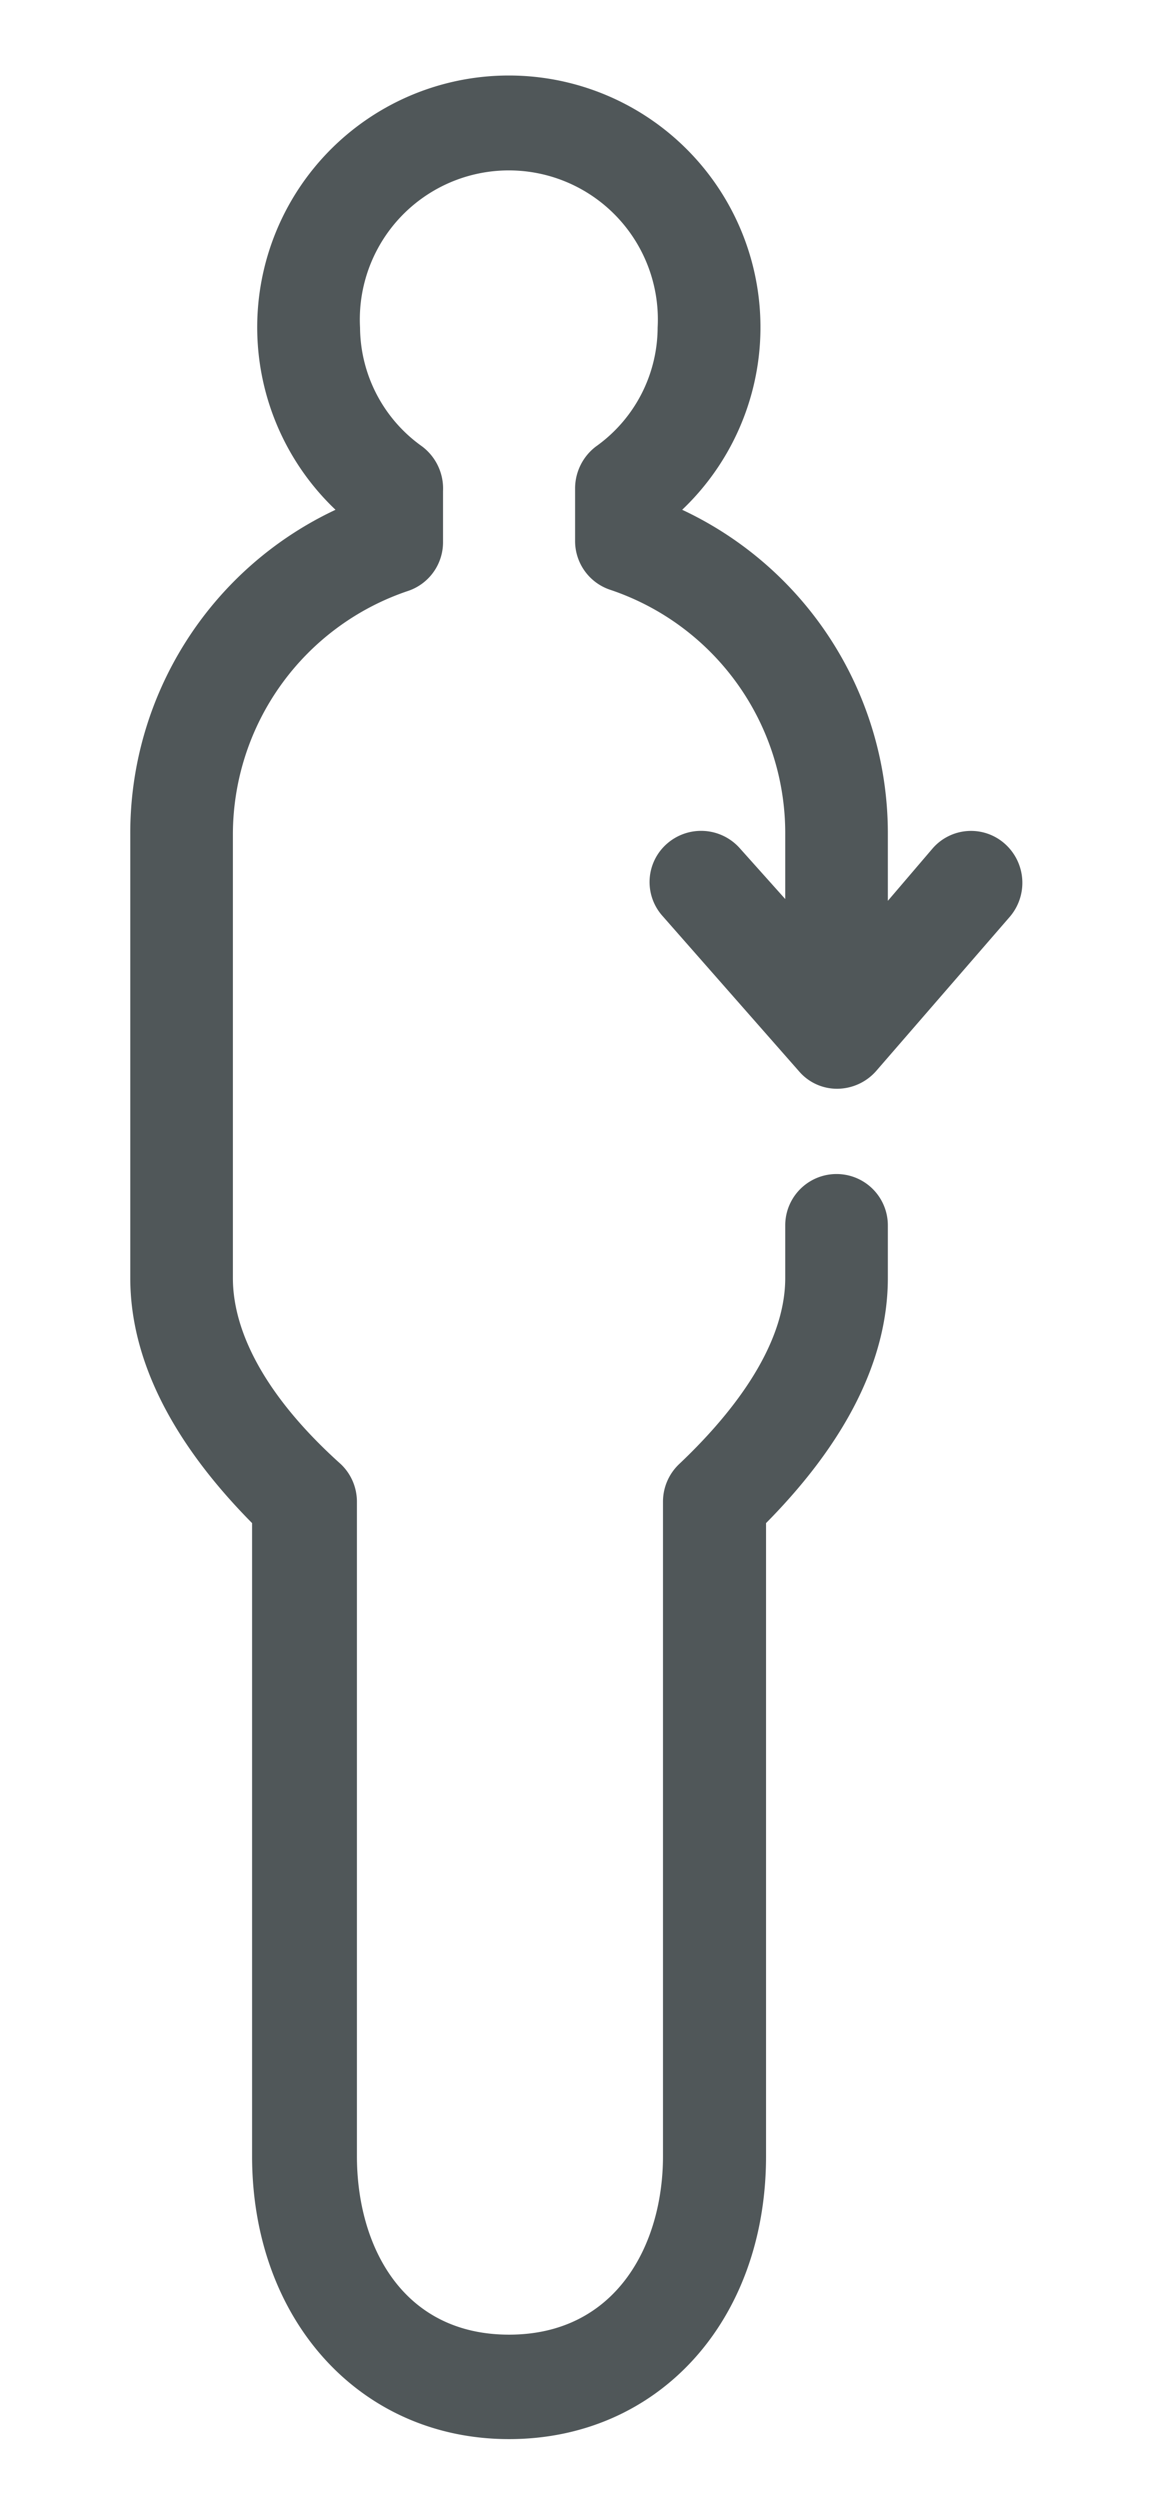 <svg xmlns="http://www.w3.org/2000/svg" viewBox="0 0 26 56">
    <defs>
        <style>.patients-1{fill:#505759;}</style>
    </defs>
    <path class="patients-1"
          d="M16.58,19a1.16,1.16,0,0,0-1.63-.1,1.14,1.14,0,0,0-.1,1.62L17.91,24a1.12,1.12,0,0,0,.86.39h0a1.17,1.17,0,0,0,.87-.4l3-3.46a1.17,1.17,0,0,0-.12-1.63,1.14,1.14,0,0,0-1.62.11l-1,1.17V18.7a8,8,0,0,0-4.61-7.28,5.64,5.64,0,1,0-7.77,0,8,8,0,0,0-4.6,7.28v9.93c0,1.81.92,3.66,2.73,5.49V48.3c0,3.67,2.42,6.34,5.76,6.34S17.17,52,17.17,48.3V34.12c1.81-1.83,2.73-3.68,2.73-5.49V27.45a1.15,1.15,0,0,0-2.3,0v1.18c0,1.59-1.29,3.14-2.38,4.17a1.16,1.16,0,0,0-.36.84V48.3c0,2-1.06,4-3.45,4S8,50.31,8,48.3V33.64a1.16,1.16,0,0,0-.36-.84C6,31.33,5.22,29.88,5.22,28.63V18.7a5.76,5.76,0,0,1,3.92-5.46,1.15,1.15,0,0,0,.79-1.09V11A1.18,1.18,0,0,0,9.46,10,3.29,3.29,0,0,1,8.07,7.34a3.34,3.34,0,1,1,6.67,0A3.28,3.28,0,0,1,13.36,10a1.18,1.18,0,0,0-.47.93v1.19a1.15,1.15,0,0,0,.78,1.09A5.75,5.75,0,0,1,17.6,18.7v1.44Z"/>
</svg>